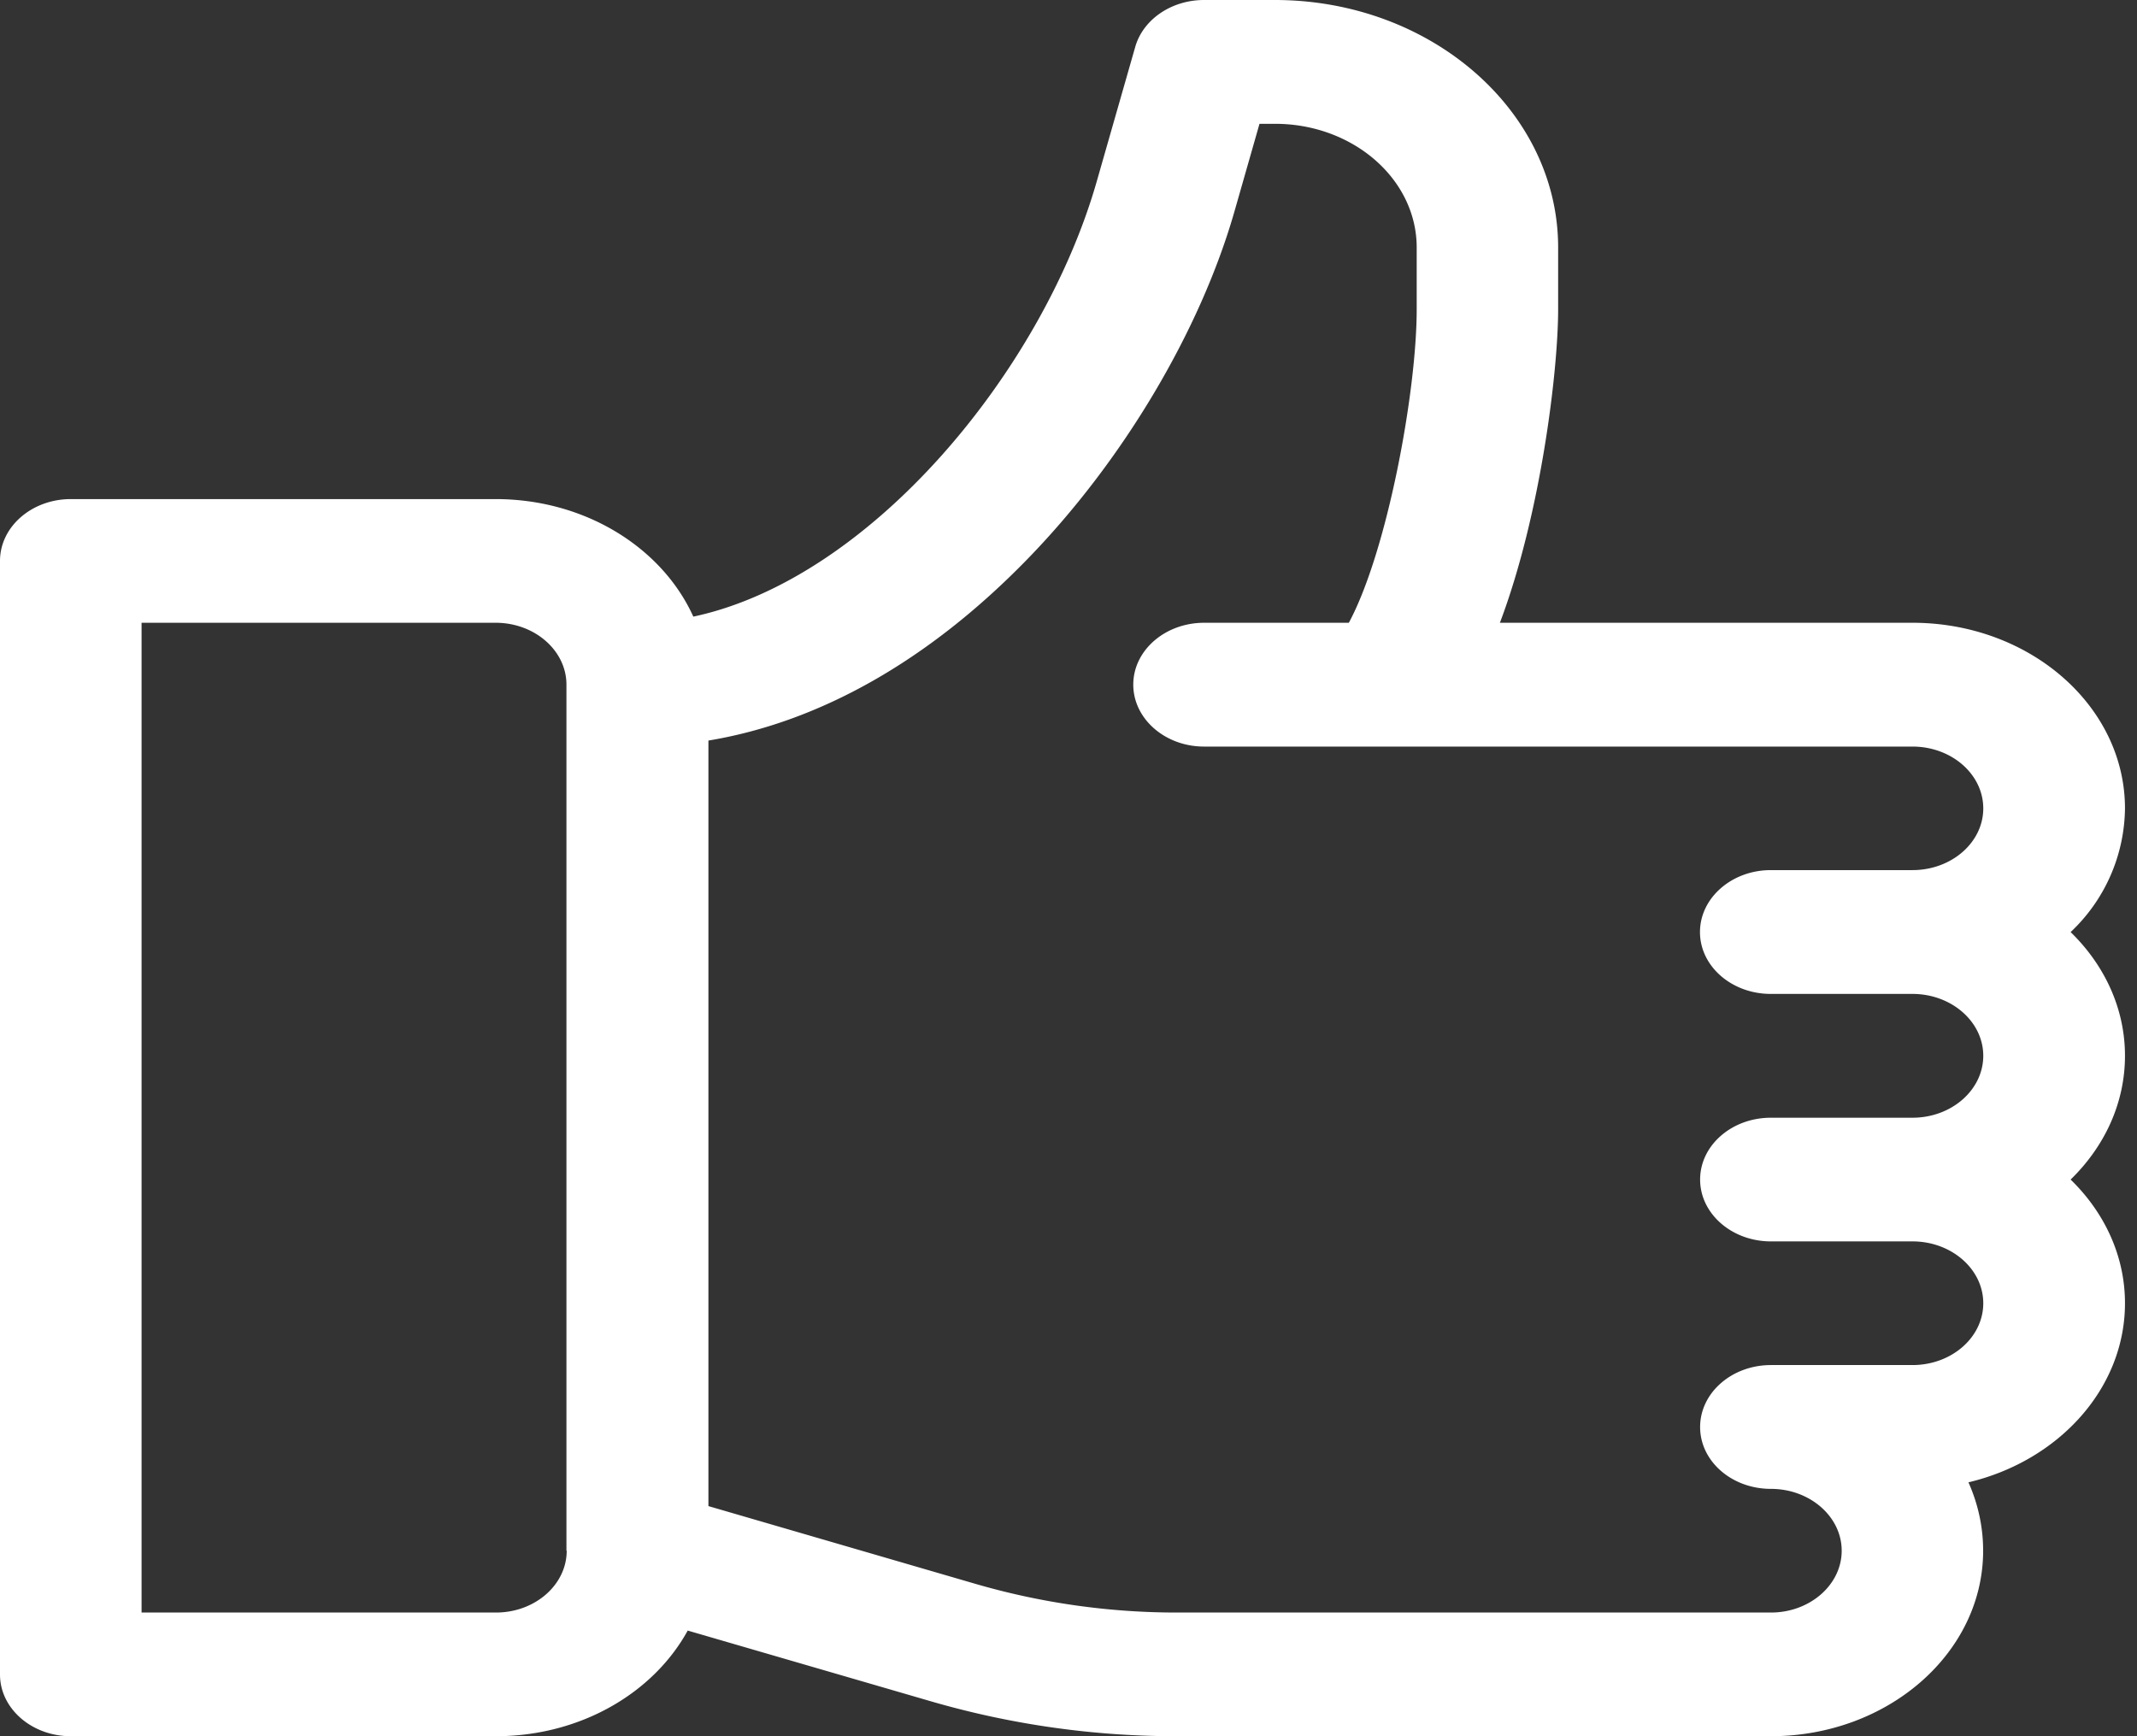 
<svg width="16" height="13" xmlns="http://www.w3.org/2000/svg" xmlns:xlink="http://www.w3.org/1999/xlink">
    <rect width="100%" height="100%" fill="#333333" stroke="none"/>
    <g fill="none" fill-rule="evenodd">
        <g transform="translate(-59 -137)">
            <path d="M74.503 143.979a1.29 1.29 0 0 0 .407-.926c0-.767-.714-1.39-1.591-1.39H70.23c.306-.81.436-1.886.436-2.347v-.463c0-1.022-.952-1.853-2.121-1.853h-.53c-.244 0-.456.145-.515.35l-.289 1.01c-.405 1.414-1.69 2.974-3.02 3.257-.233-.515-.808-.88-1.48-.88H59.53c-.292 0-.53.207-.53.463v8.338c0 .255.238.462.53.462h3.182c.633 0 1.18-.323 1.437-.791l1.822.53a6.571 6.571 0 0 0 1.844.261h4.443c.877 0 1.59-.623 1.59-1.389 0-.18-.039-.353-.11-.512.674-.16 1.172-.701 1.172-1.341 0-.355-.154-.68-.407-.926.253-.246.407-.571.407-.927 0-.355-.154-.68-.407-.926zm-11.26 4.632c0 .255-.237.463-.53.463H60.06v-7.411h2.651c.292 0 .53.208.53.463v6.485h.001zm9.016-4.169h1.06c.292 0 .53.208.53.463 0 .256-.238.464-.53.464h-1.06c-.293 0-.53.207-.53.463 0 .255.237.463.53.463h1.06c.292 0 .53.208.53.463 0 .256-.238.463-.53.463h-1.06c-.293 0-.53.208-.53.464s.237.463.53.463c.292 0 .53.208.53.463s-.238.463-.53.463h-4.443a5.396 5.396 0 0 1-1.51-.214l-2.002-.583v-5.732c.832-.138 1.646-.598 2.38-1.35.719-.736 1.3-1.712 1.558-2.61l.188-.658h.116c.585 0 1.061.415 1.061.926v.463c0 .622-.222 1.815-.508 2.347h-1.083c-.293 0-.531.207-.531.463s.238.464.53.464h5.304c.292 0 .53.207.53.463 0 .255-.238.462-.53.462h-1.061c-.292 0-.53.208-.53.464s.238.463.53.463h.001z" fill="#fff" fill-rule="nonzero"/>
        </g>
    </g>
</svg>
